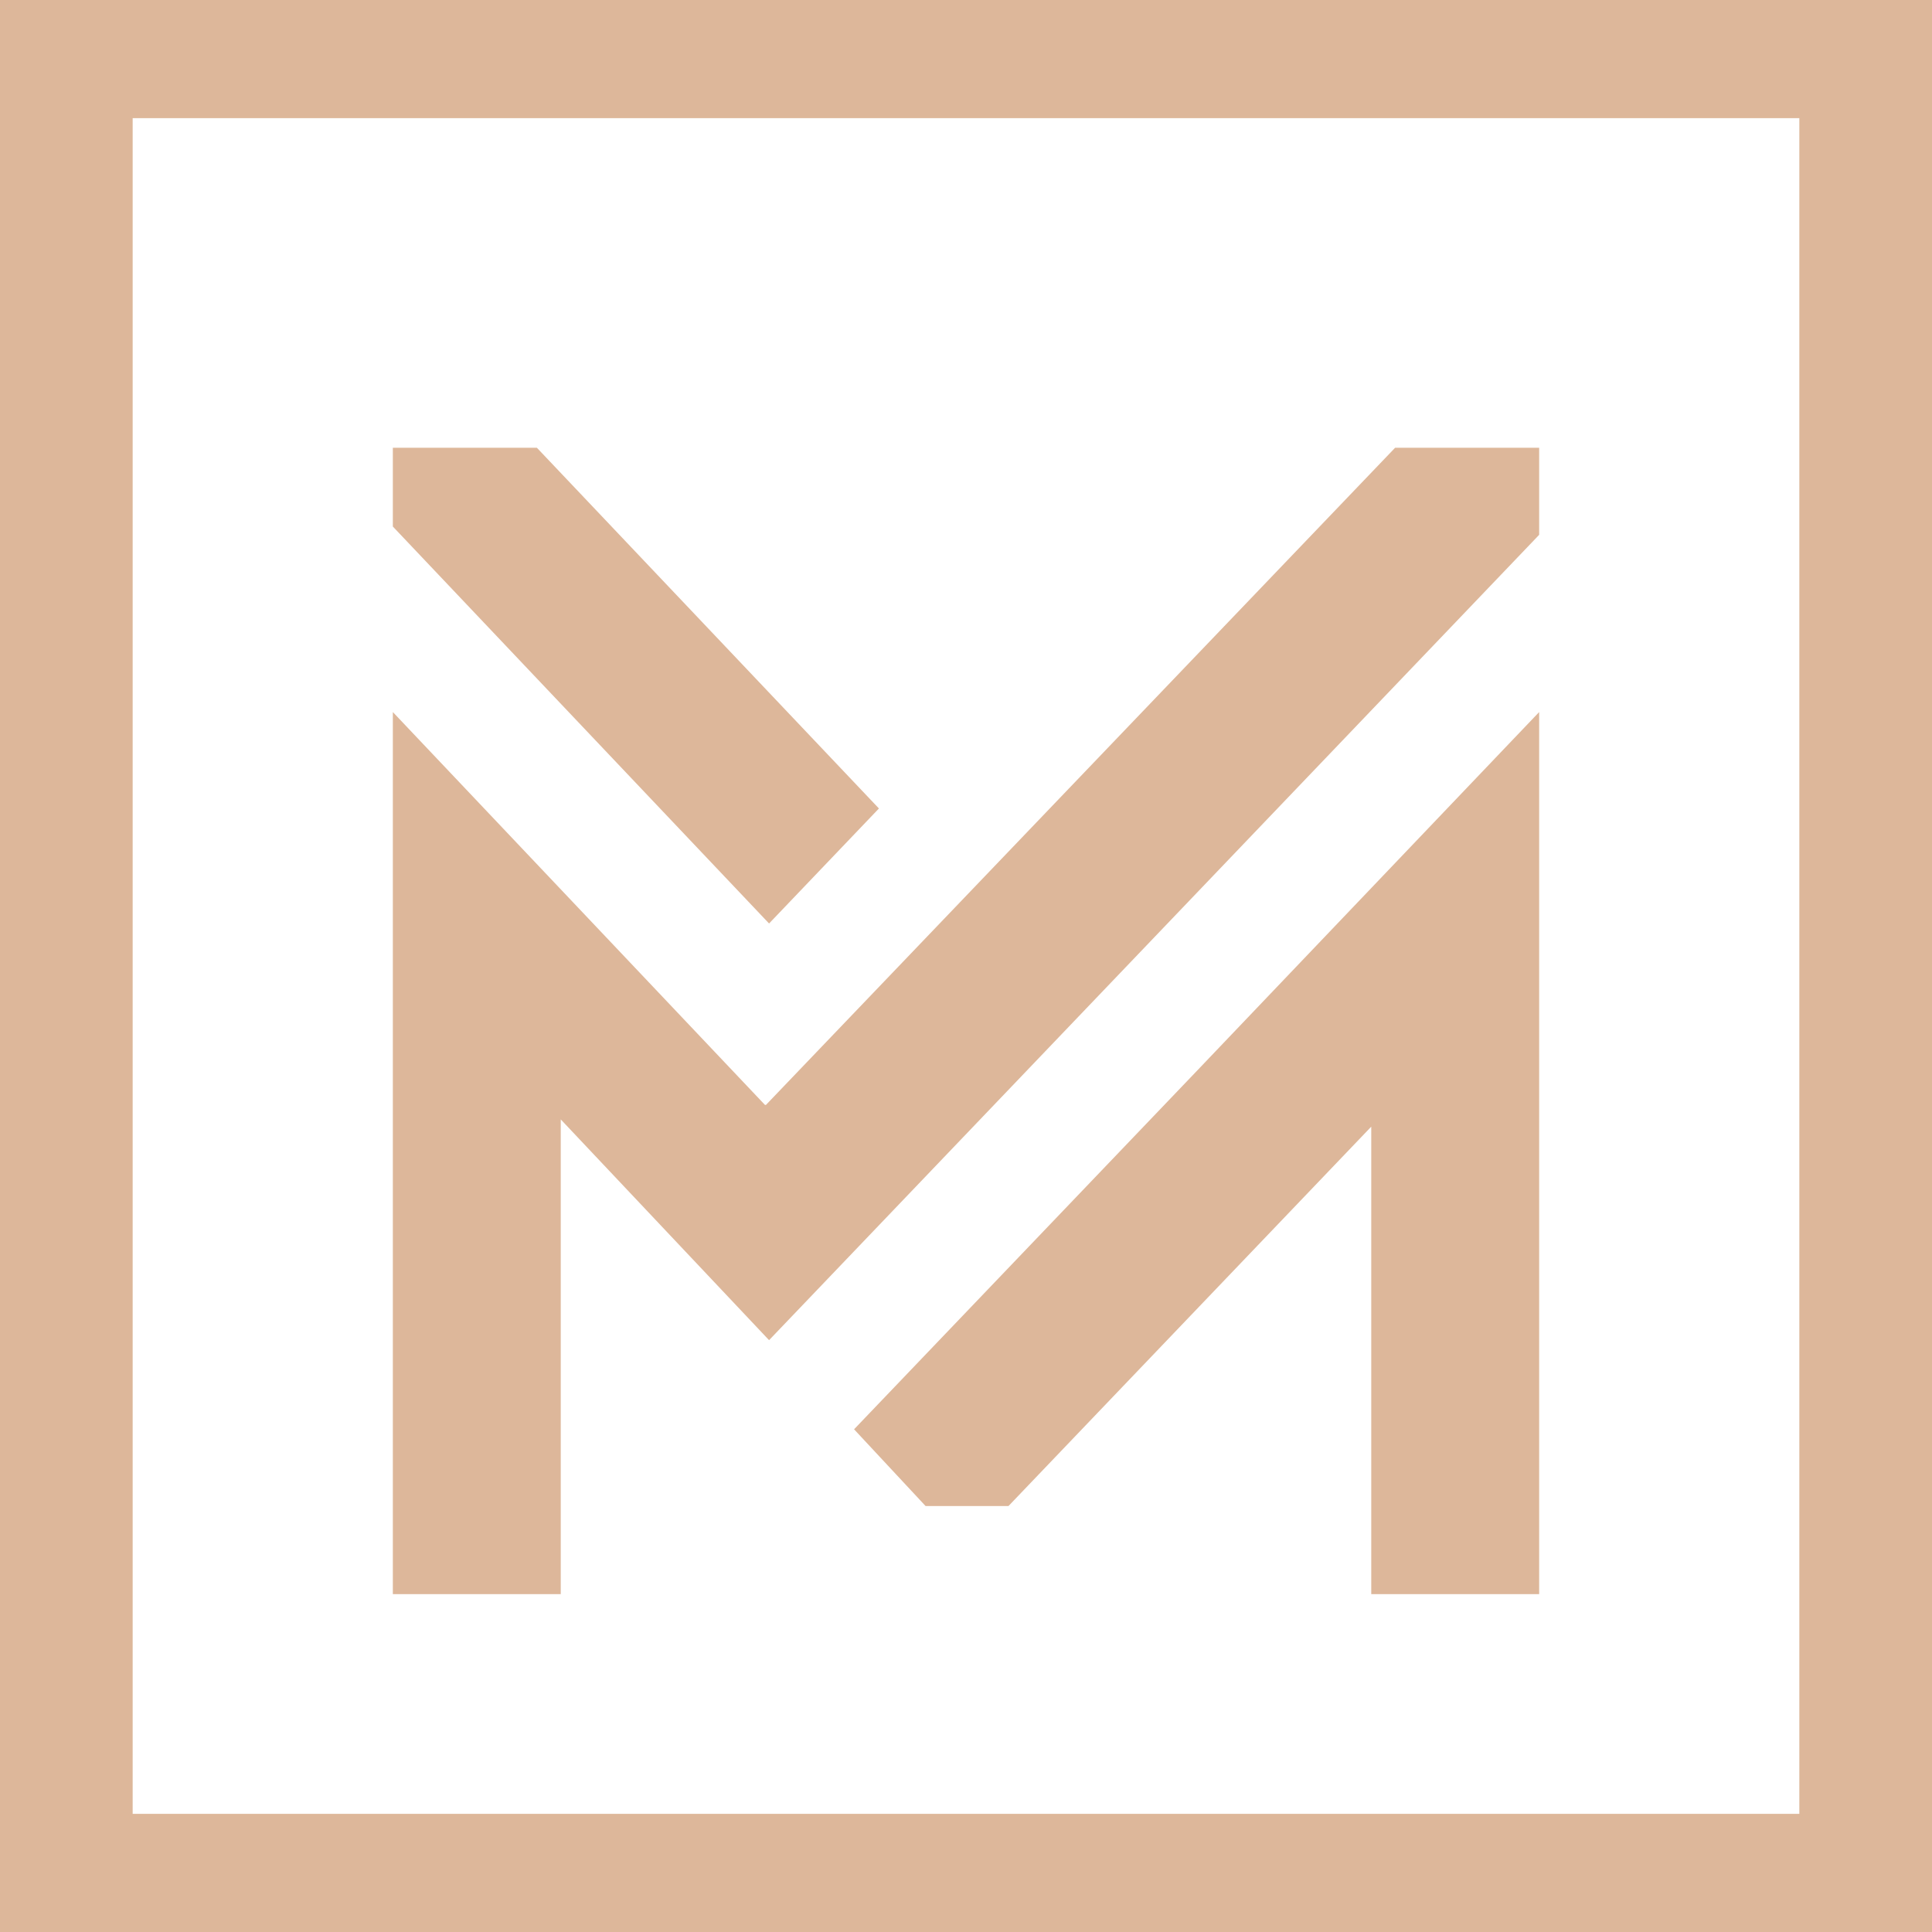 <?xml version="1.0" encoding="UTF-8"?> <svg xmlns="http://www.w3.org/2000/svg" width="45" height="45" viewBox="0 0 45 45" fill="none"> <path d="M27.859 24.962L19.893 33.291L21.558 35.078H23.49L31.939 26.242V37.13H35.85V26.242V20.11V16.585L27.859 24.962Z" fill="#DDB79A"></path> <path d="M20.472 18.831L12.505 10.429H9.15V12.264L17.913 21.51L20.472 18.831Z" fill="#DDB79A"></path> <path d="M13.061 37.13V26.073L17.913 31.215L35.85 12.457V10.429H32.495L17.841 25.735H17.817L9.15 16.585V20.11V26.073V37.13H13.061Z" fill="#DDB79A"></path> <path d="M0 0V2.752V42.248V42.441V45H45V43.334V42.248V2.752V2.511V0H3.09H0ZM41.91 2.752V42.248H3.09V2.752H41.91Z" fill="#DDB79A"></path> </svg> 
